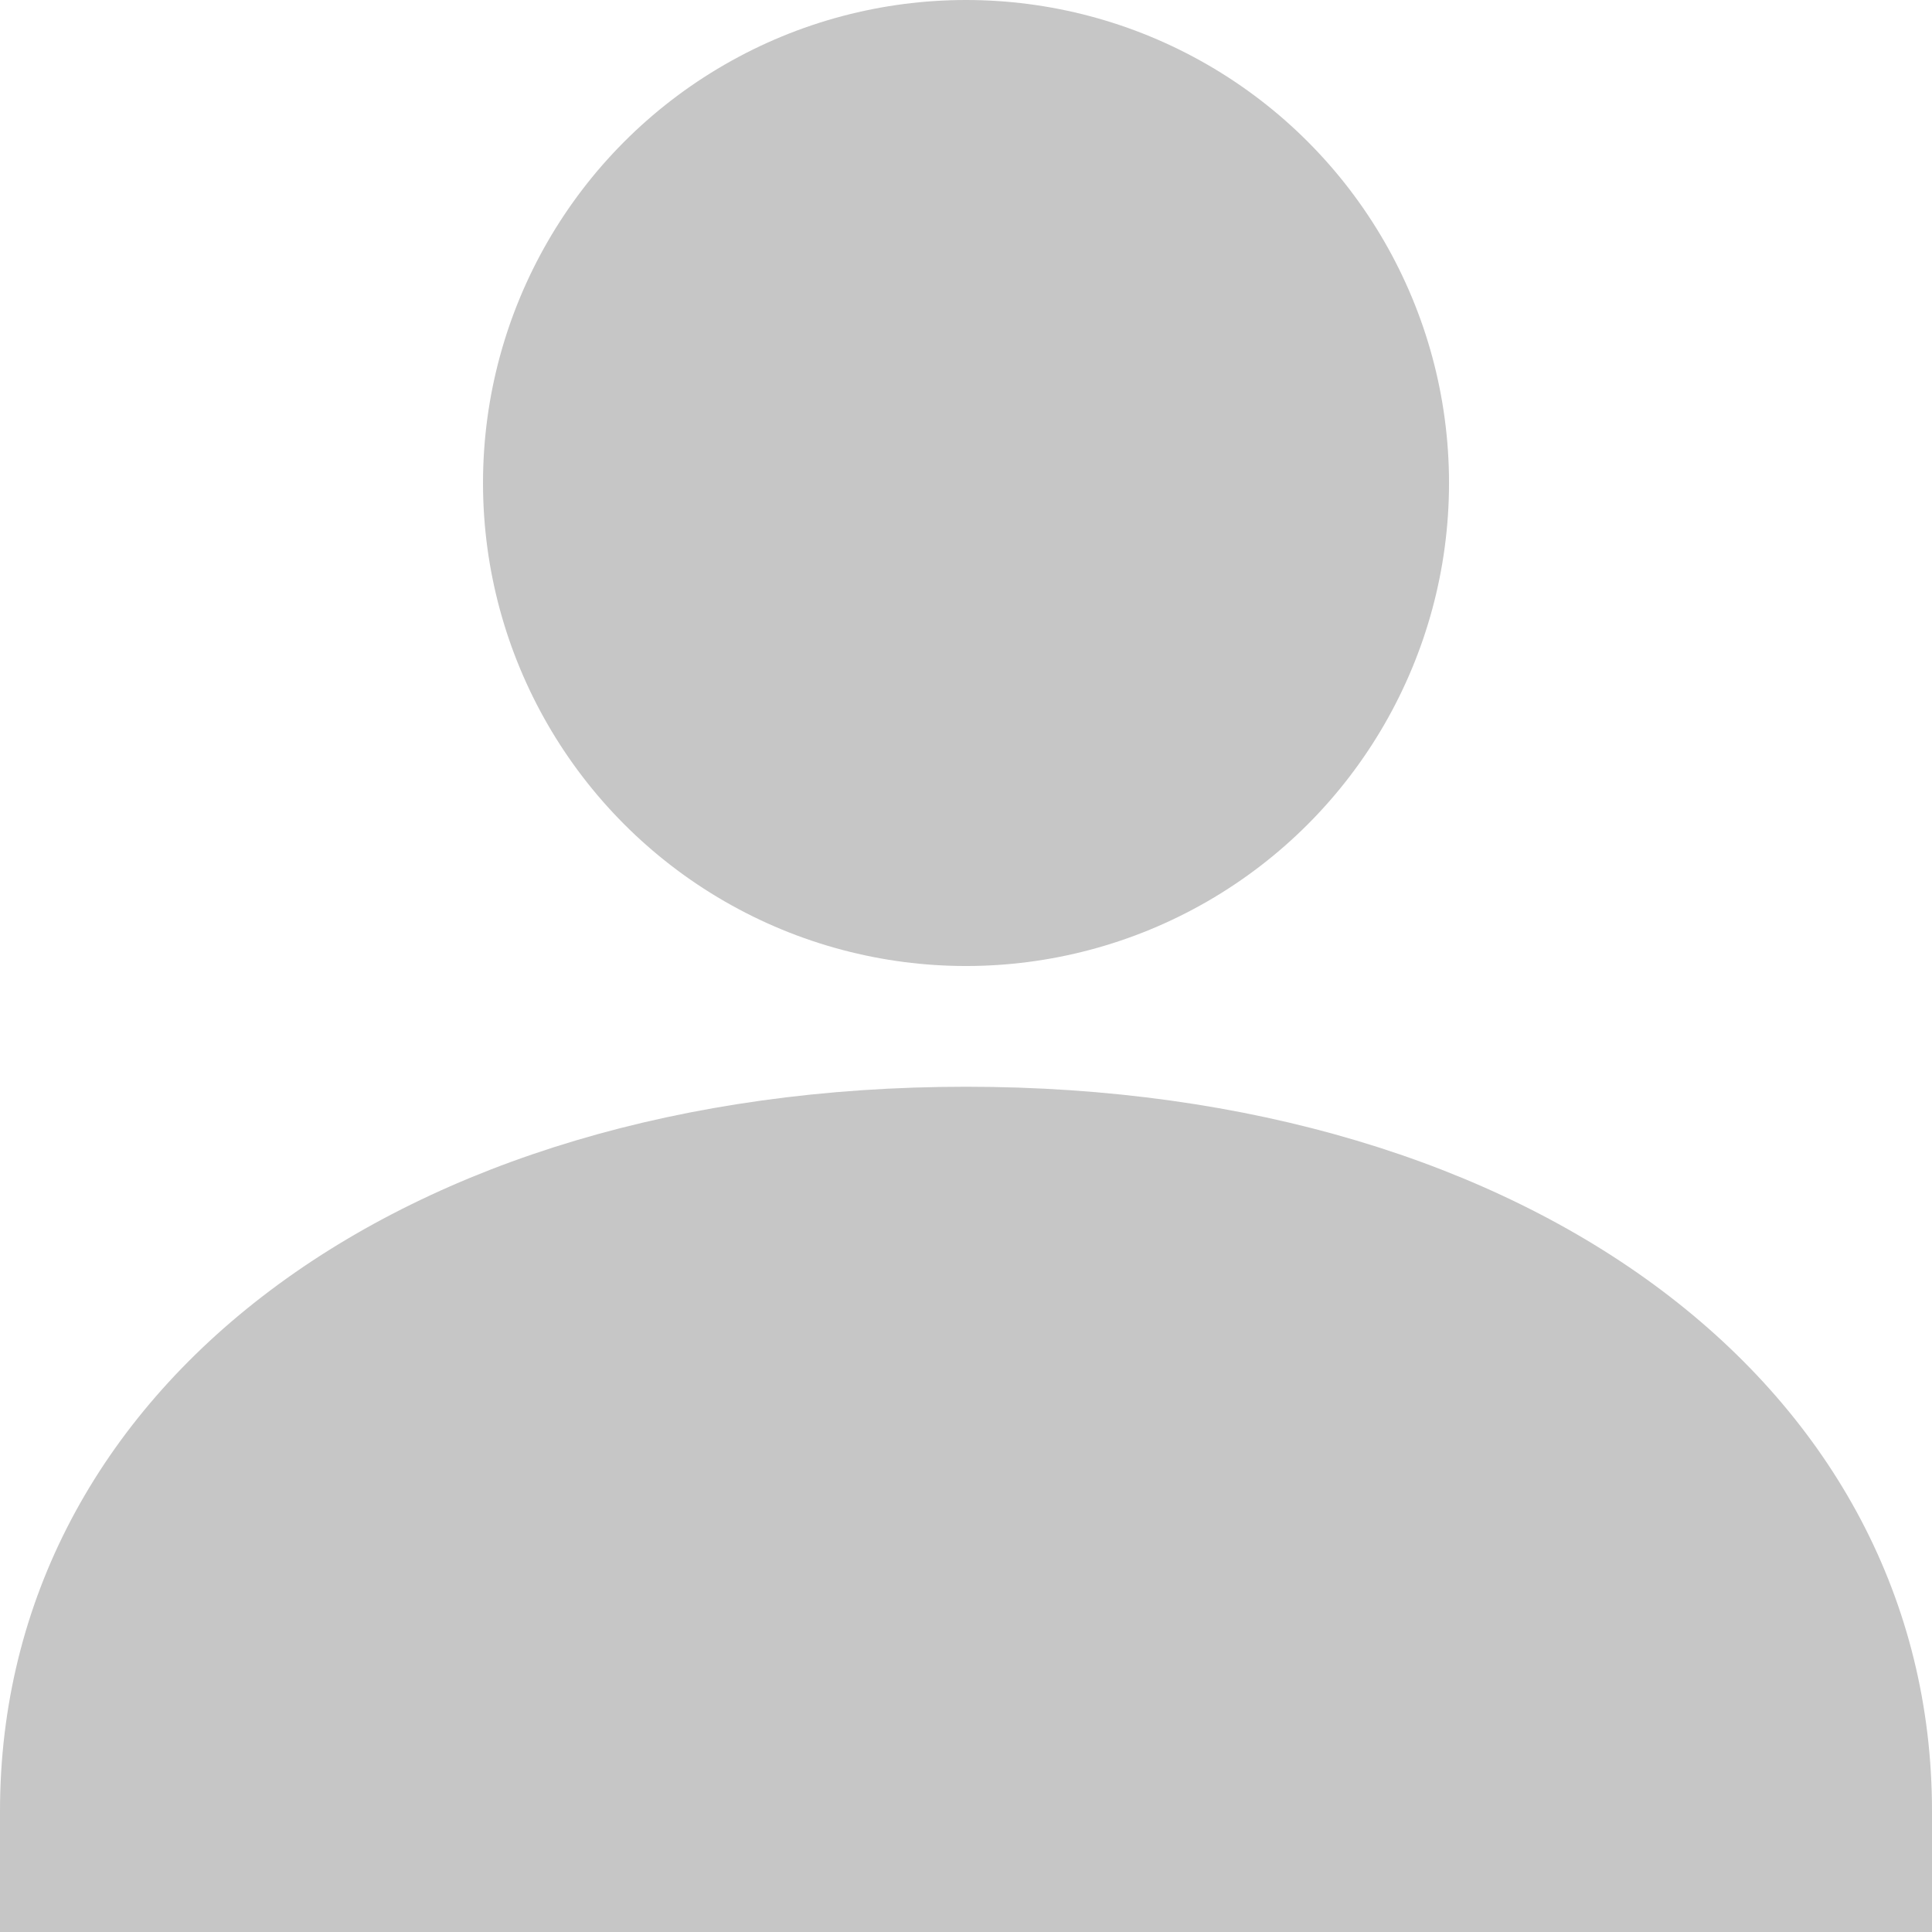 <?xml version="1.0" encoding="utf-8"?>
<svg xmlns="http://www.w3.org/2000/svg" width="78.971" height="78.971" viewBox="0 0 78.971 78.971">
  <g id="Groupe_1269" data-name="Groupe 1269" transform="translate(-1231 -489.966)">
    <g id="Groupe_30" data-name="Groupe 30" transform="translate(1231 489.966)">
      <circle id="Ellipse_9" data-name="Ellipse 9" cx="19.743" cy="19.743" r="19.743" transform="translate(19.743)" fill="#c6c6c6"/>
      <path id="Tracé_63" data-name="Tracé 63" d="M870.486,429.1c-23.2,0-39.486,12.339-39.486,29.614v4.936h78.971v-4.936C909.971,441.439,893.684,429.1,870.486,429.1Z" transform="translate(-831 -384.679)" fill="#c6c6c6"/>
    </g>
  </g>
</svg>
